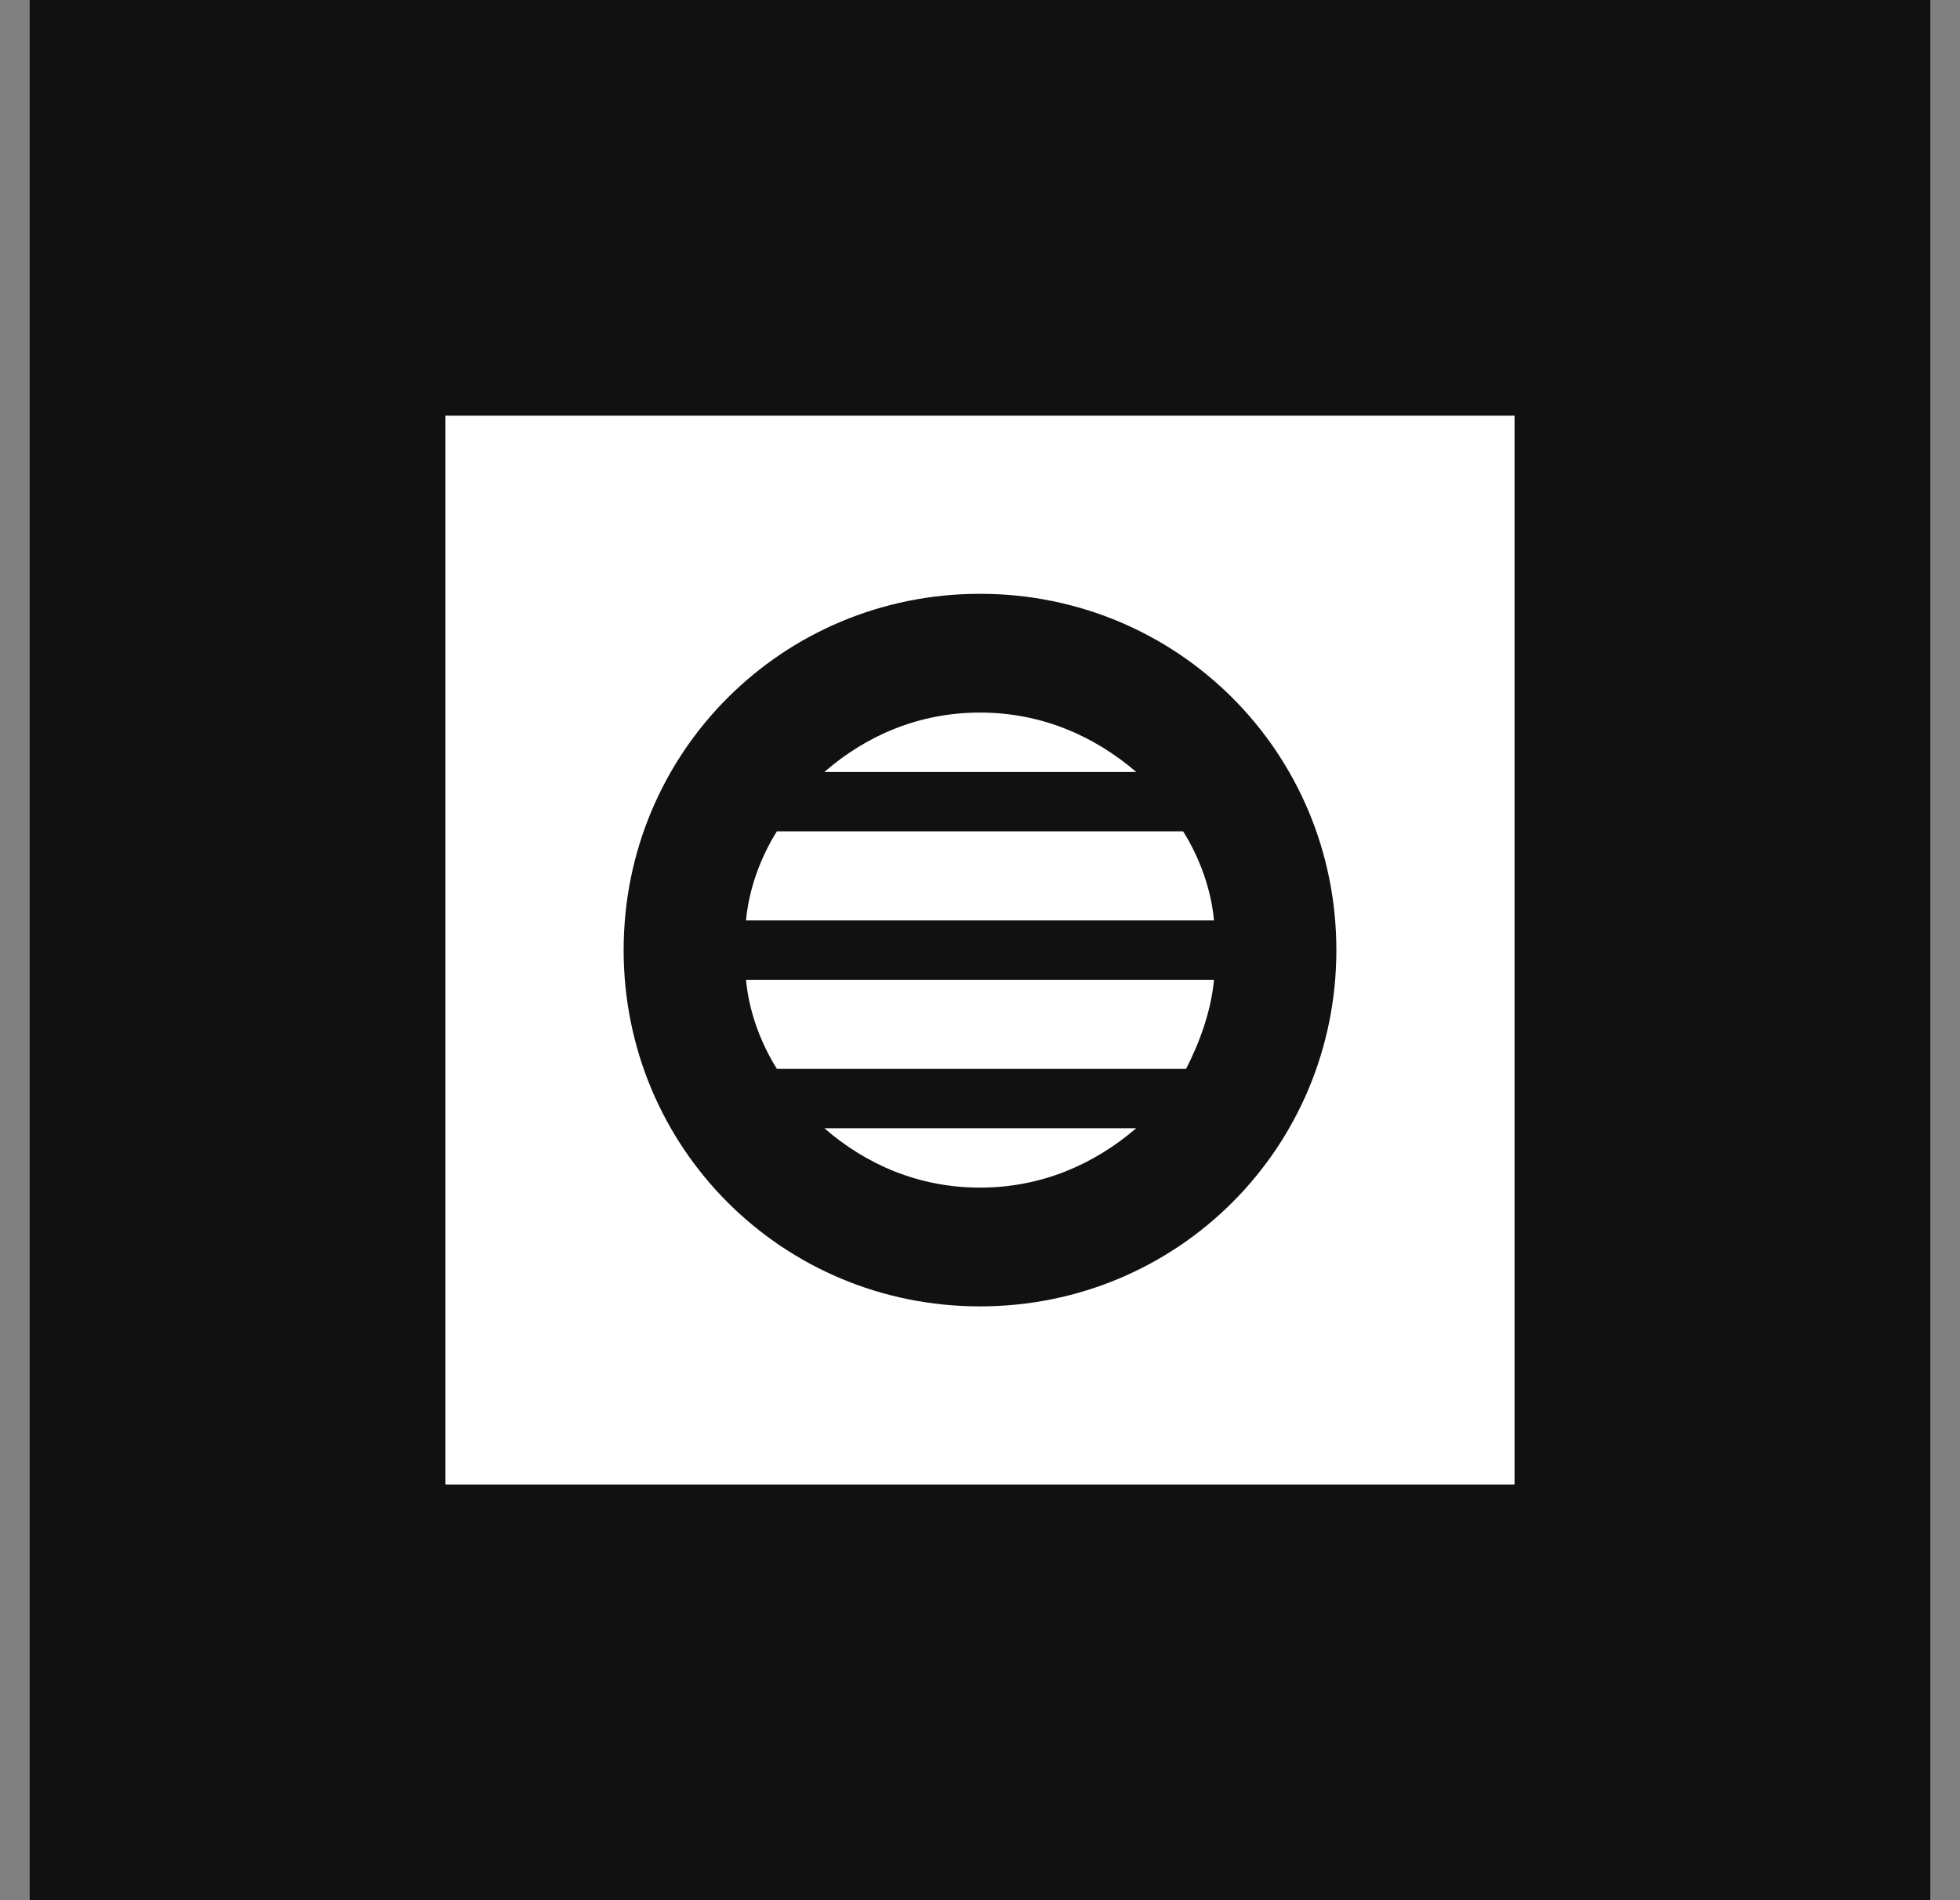 <svg width="33" height="32" viewBox="0 0 33 32" fill="none" xmlns="http://www.w3.org/2000/svg">
<rect x="0" y="0" width="33" height="32" fill="#808080" stroke="none"/>
<rect width="32" height="32" transform="translate(0.5)" fill="#111111"/>
<path d="M13.08 18C12.8 17.55 12.61 17.03 12.56 16.5H20.44C20.39 17.03 20.2 17.55 19.97 18H13.08ZM16.5 20C15.47 20 14.58 19.61 13.88 19H19.13C18.42 19.61 17.53 20 16.5 20ZM16.5 12C17.53 12 18.42 12.39 19.13 13H13.88C14.58 12.39 15.47 12 16.5 12ZM13.08 14H19.92C20.2 14.45 20.39 14.97 20.44 15.5H12.56C12.61 14.97 12.8 14.45 13.08 14ZM7.5 7V25H25.5V7H7.5ZM16.5 22C13.17 22 10.5 19.33 10.5 16C10.5 12.67 13.17 10 16.5 10C19.83 10 22.5 12.67 22.5 16C22.5 19.33 19.83 22 16.5 22Z" fill="white"/>
</svg>
